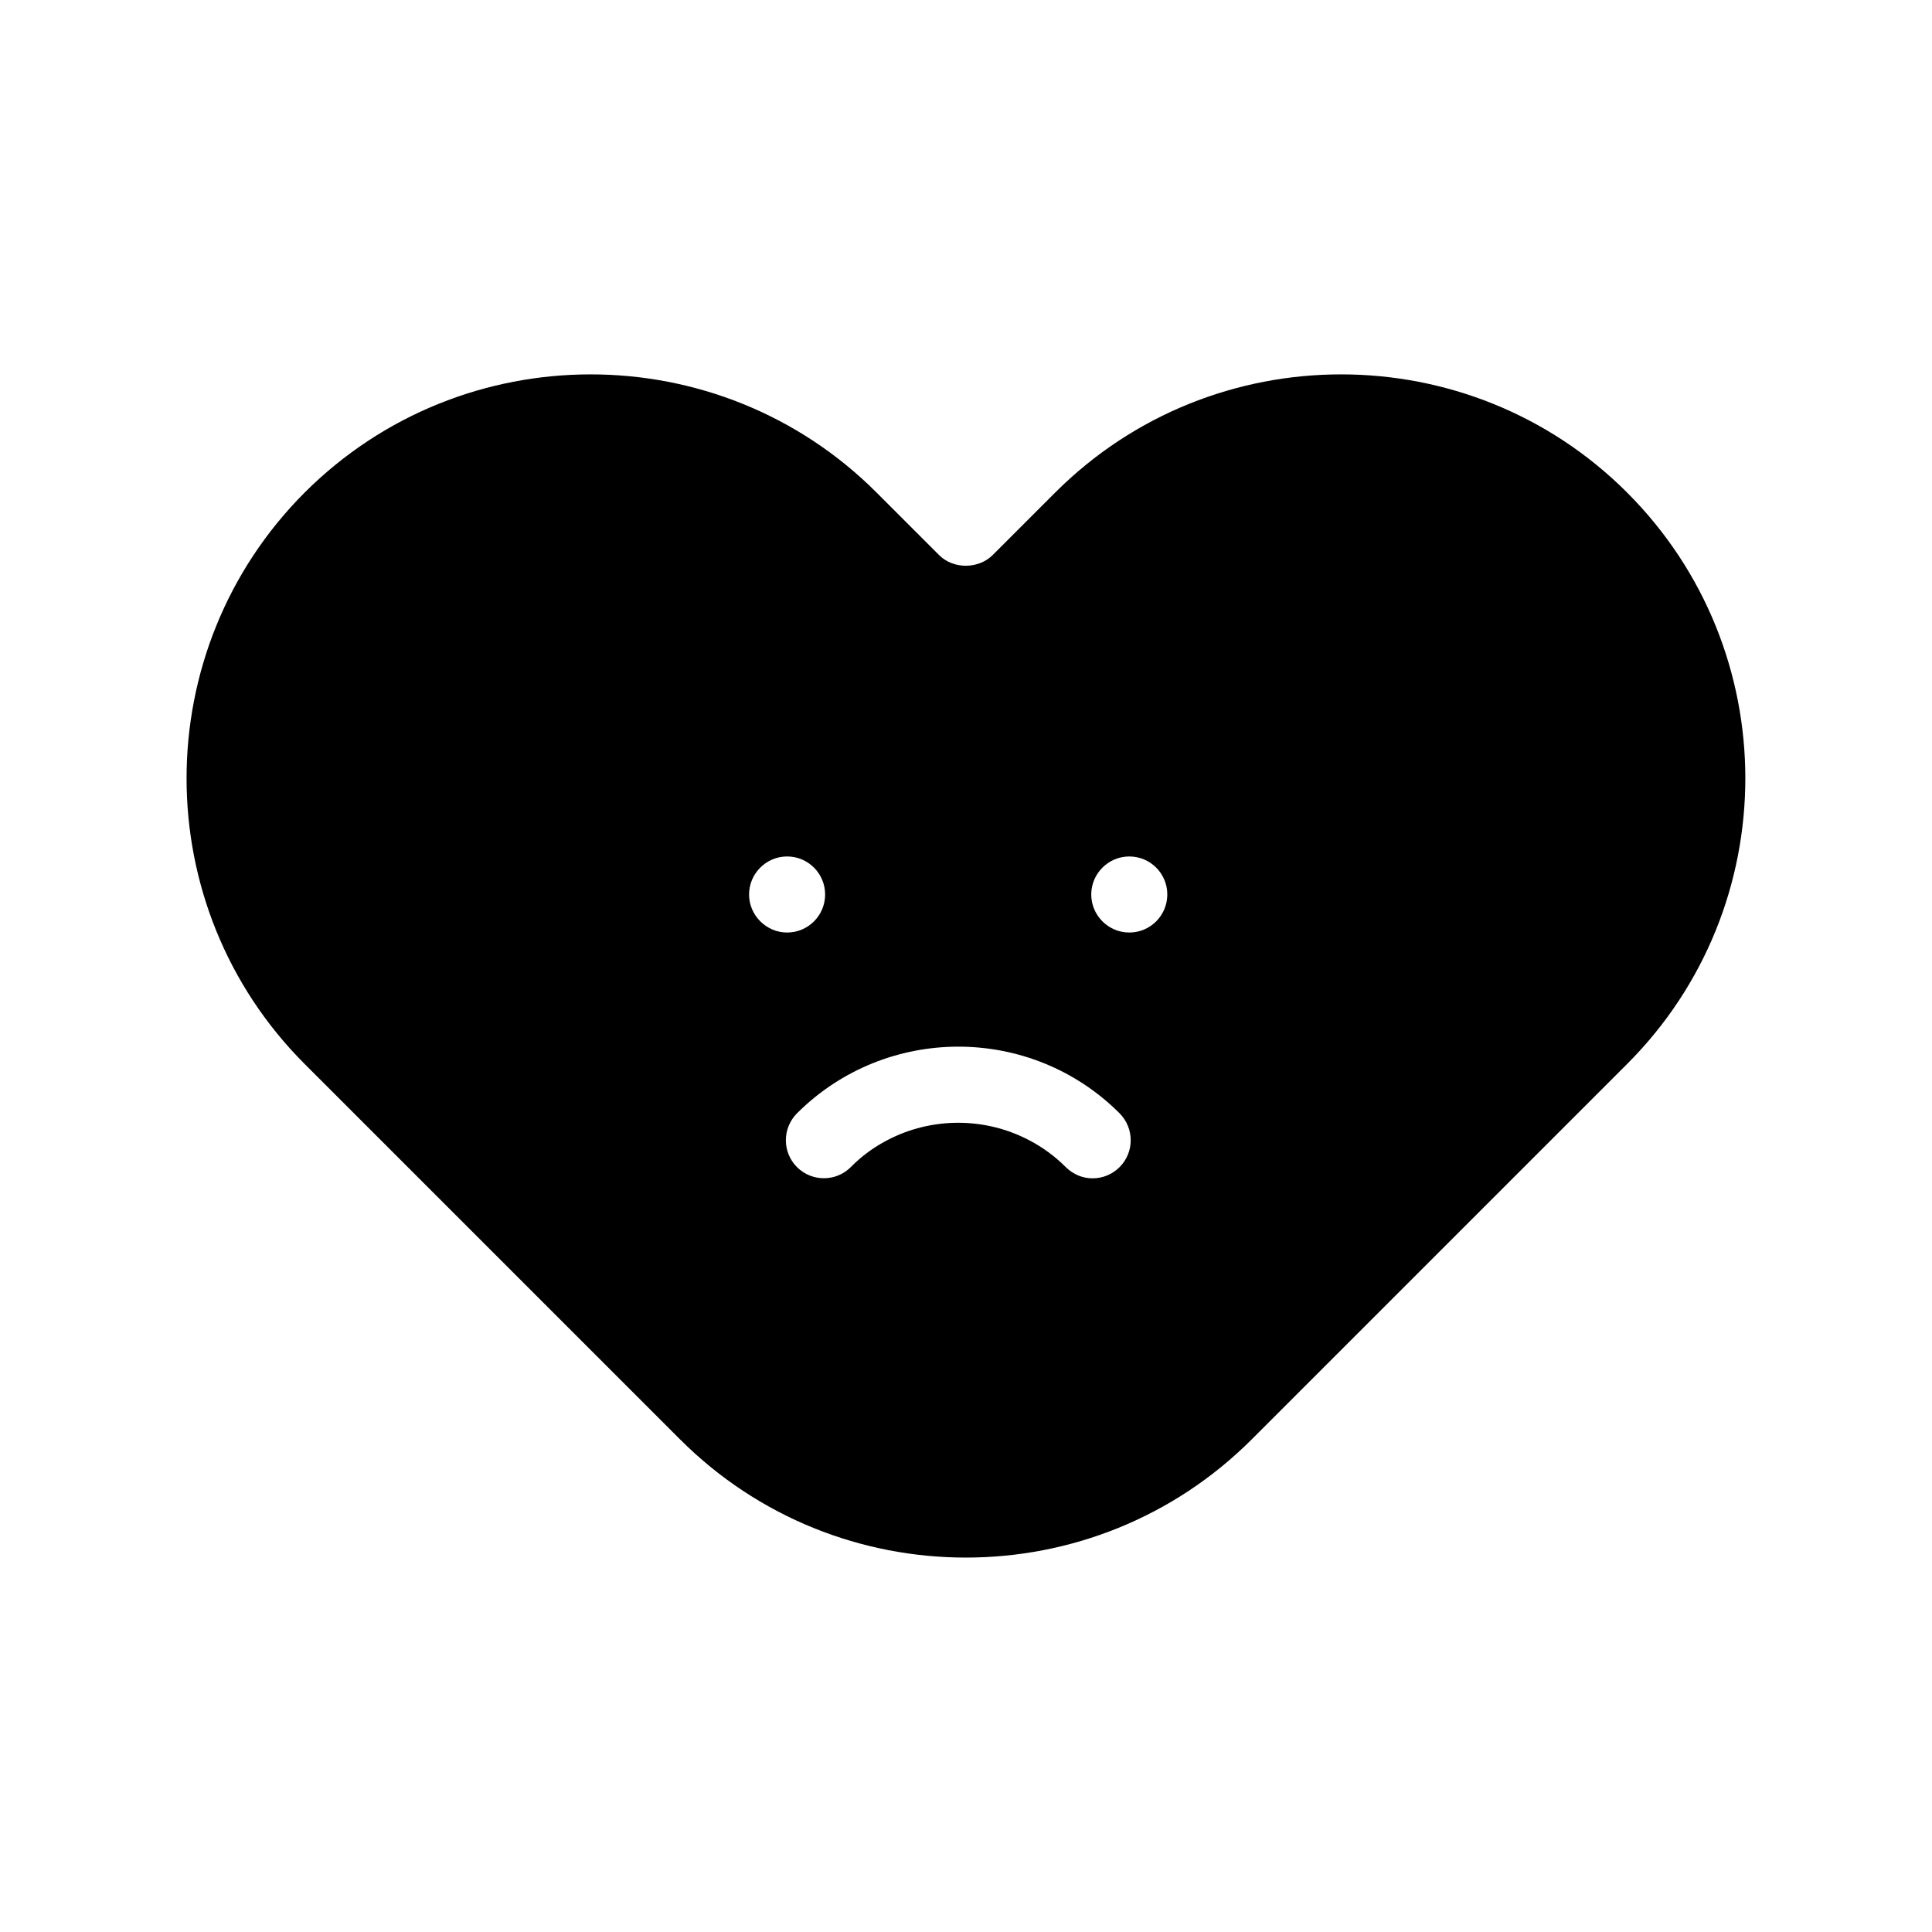 <?xml version="1.0" encoding="UTF-8"?>
<!-- Uploaded to: ICON Repo, www.iconrepo.com, Generator: ICON Repo Mixer Tools -->
<svg fill="#000000" width="800px" height="800px" version="1.1" viewBox="144 144 512 512" xmlns="http://www.w3.org/2000/svg">
 <path d="m575.17 274.5c-41.766-41.715-109.73-41.715-151.5 0l-16.574 16.574c-3.777 3.777-10.48 3.828-14.258 0l-16.574-16.574c-20.859-20.859-48.316-31.285-75.723-31.285-27.457 0-54.863 10.43-75.773 31.285-41.766 41.816-41.766 109.73 0 151.5l99.453 99.449c41.766 41.766 109.73 41.766 151.5 0l99.453-99.453c41.812-41.762 41.812-109.73-0.004-151.49zm-232.66 106.55c0-5.543 4.535-10.078 10.078-10.078 5.594 0 10.078 4.535 10.078 10.078 0 5.543-4.484 10.078-10.078 10.078-5.496 0-10.078-4.535-10.078-10.078zm98.191 72.246c-1.965 1.965-4.535 2.973-7.152 2.973-2.57 0-5.141-1.008-7.106-2.973-2.922-2.922-6.195-5.289-9.672-7.106-11.738-6.195-25.945-6.195-37.684 0-3.477 1.812-6.75 4.18-9.621 7.106-3.93 3.93-10.328 3.93-14.258 0-3.93-3.93-3.93-10.277 0-14.258 23.578-23.527 61.918-23.578 85.496 0 3.926 3.981 3.926 10.328-0.004 14.258zm2.57-62.168c-5.543 0-10.078-4.535-10.078-10.078 0-5.543 4.535-10.078 10.078-10.078 5.594 0 10.078 4.535 10.078 10.078-0.004 5.543-4.488 10.078-10.078 10.078z"/>
</svg>